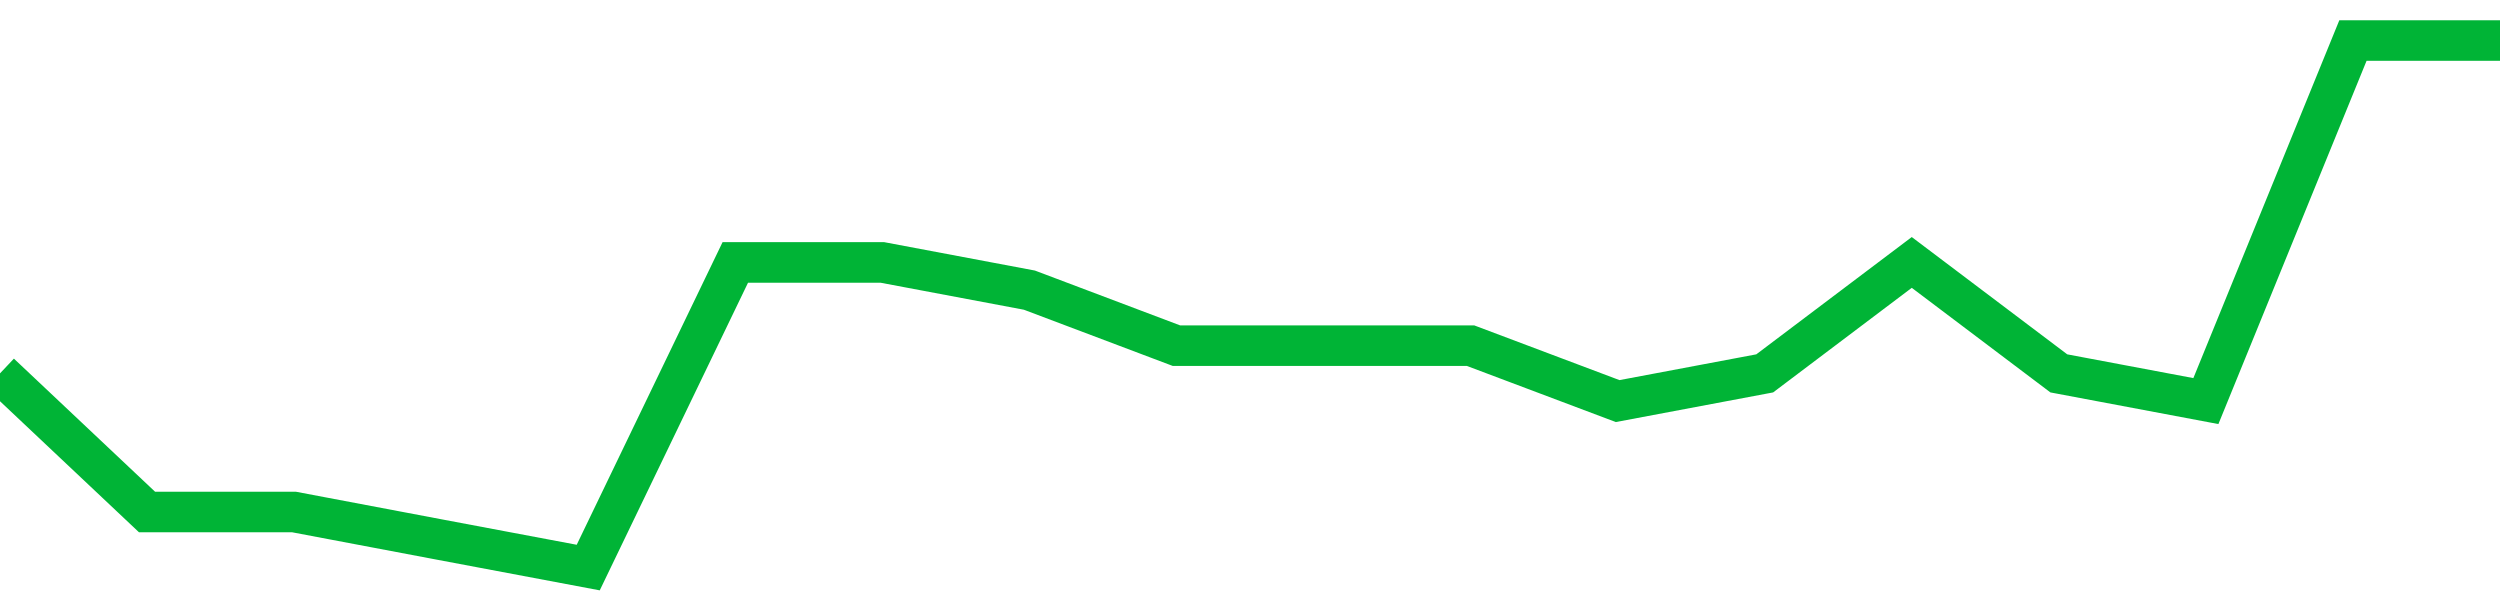 <!-- Generated with https://github.com/jxxe/sparkline/ --><svg viewBox="0 0 185 45" class="sparkline" xmlns="http://www.w3.org/2000/svg"><path class="sparkline--fill" d="M 0 27.63 L 0 27.63 L 10.882 37.89 L 21.765 37.89 L 32.647 39.95 L 43.529 42 L 54.412 19.42 L 65.294 19.42 L 76.176 21.47 L 87.059 25.58 L 97.941 25.58 L 108.824 25.58 L 119.706 29.68 L 130.588 27.63 L 141.471 19.42 L 152.353 27.63 L 163.235 29.68 L 174.118 3 L 185 3 V 45 L 0 45 Z" stroke="none" fill="none" ></path><path class="sparkline--line" d="M 0 27.63 L 0 27.63 L 10.882 37.89 L 21.765 37.89 L 32.647 39.95 L 43.529 42 L 54.412 19.42 L 65.294 19.42 L 76.176 21.47 L 87.059 25.58 L 97.941 25.58 L 108.824 25.58 L 119.706 29.68 L 130.588 27.63 L 141.471 19.42 L 152.353 27.63 L 163.235 29.68 L 174.118 3 L 185 3" fill="none" stroke-width="3" stroke="#00B436" ></path></svg>